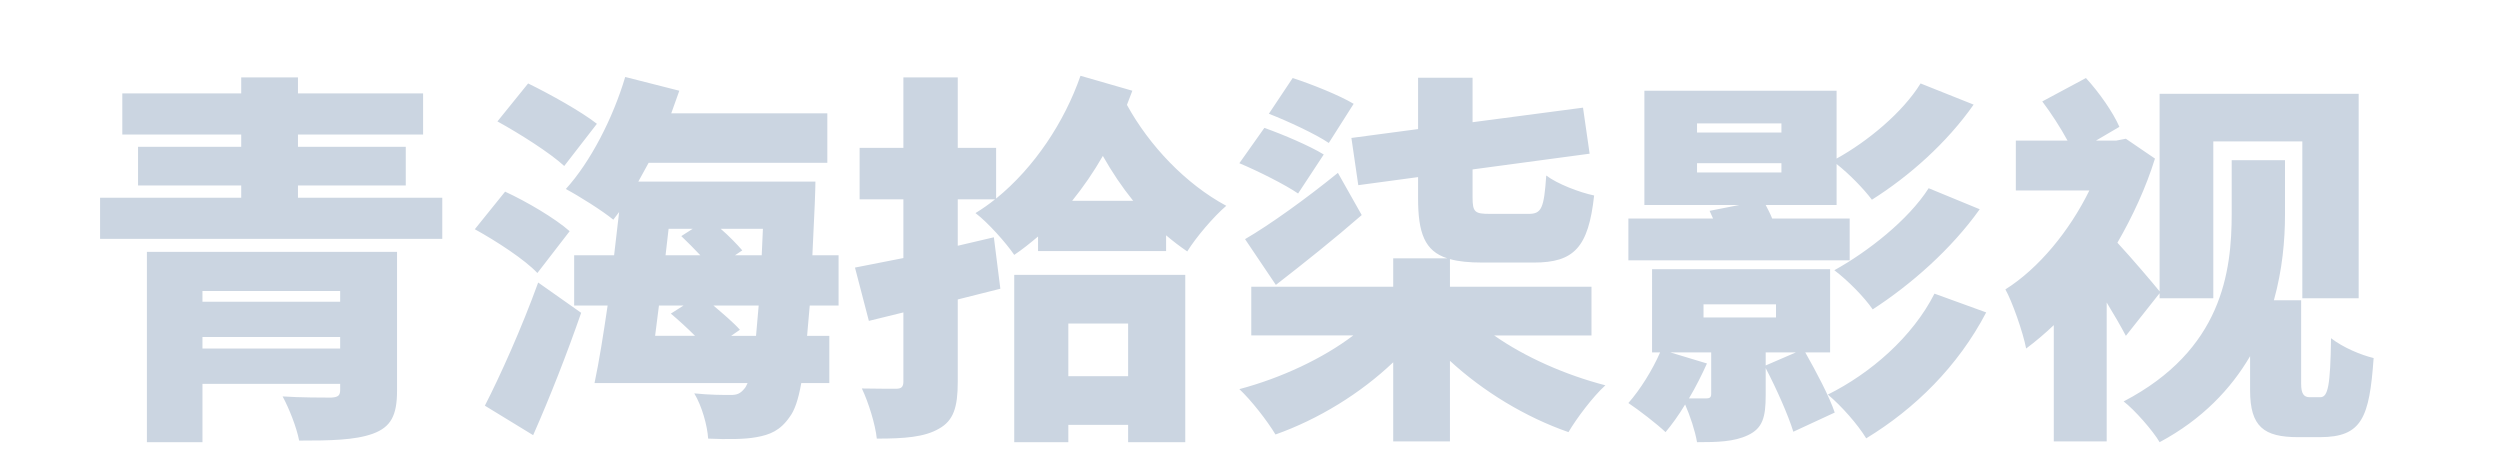 <svg xmlns="http://www.w3.org/2000/svg" xmlns:xlink="http://www.w3.org/1999/xlink" width="189" height="36" viewBox="0 0 189 36" fill="none"><g opacity="1"  transform="translate(0 0)  rotate(0)"><mask id="bg-mask-0" fill="white"><use xlink:href="#path_0"></use></mask><g mask="url(#bg-mask-0)" ><path id="文本 1" fill-rule="evenodd" style="fill:#CBD5E1" opacity="1" d="M15.306,21.999v0.81h10.41v-0.81zM11.106,19.039h18.91v10.5c0,1.88 -0.47,2.75 -1.83,3.25c-1.36,0.49 -3.22,0.52 -5.57,0.52c-0.2,-1.02 -0.75,-2.41 -1.25,-3.34c1.25,0.09 3.22,0.09 3.66,0.09c0.52,-0.03 0.69,-0.14 0.69,-0.58v-0.46h-10.41v4.41h-4.2zM15.306,26.349h10.41v-0.87h-10.41zM18.236,5.849h4.29v1.21h9.46v3.11h-9.46v0.93h8.15v2.92h-8.15v0.93h10.91v3.11h-25.87v-3.11h10.67v-0.93h-7.8v-2.92h7.8v-0.93h-8.99v-3.11h8.99zM37.606,9.179l2.32,-2.87c1.66,0.81 4.01,2.12 5.2,3.05l-2.47,3.19c-1.07,-0.99 -3.36,-2.44 -5.05,-3.37zM35.896,17.329l2.29,-2.84c1.63,0.75 3.8,2.03 4.88,2.99l-2.44,3.16c-0.96,-1.02 -3.1,-2.41 -4.73,-3.31zM36.656,30.669c1.16,-2.26 2.78,-5.86 4.03,-9.31l3.25,2.29c-1.08,3.11 -2.35,6.35 -3.63,9.25zM52.366,17.299h-1.82l-0.23,2h2.63c-0.46,-0.49 -0.98,-1.01 -1.44,-1.45zM47.266,5.819l4.09,1.04l-0.61,1.71h11.8v3.74h-13.51l-0.78,1.42h13.39c0,0 -0.02,1.19 -0.05,1.69l-0.18,3.88h1.98v3.8h-2.18l-0.2,2.29h1.68v3.57h-2.12c-0.23,1.3 -0.52,2.09 -0.87,2.55c-0.72,1.05 -1.51,1.36 -2.52,1.54c-0.9,0.17 -2.26,0.17 -3.65,0.11c-0.06,-0.98 -0.47,-2.46 -1.05,-3.42c1.16,0.12 2.18,0.12 2.76,0.12c0.46,0 0.72,-0.09 1.04,-0.49c0.09,-0.09 0.15,-0.24 0.23,-0.41h-11.57c0.35,-1.65 0.67,-3.68 0.99,-5.86h-2.53v-3.8h3.02l0.38,-3.27l-0.44,0.58c-0.81,-0.67 -2.61,-1.8 -3.59,-2.32c1.85,-2.03 3.56,-5.34 4.49,-8.47zM51.676,23.099h-1.86l-0.29,2.29h3.02c-0.58,-0.58 -1.25,-1.19 -1.83,-1.68zM56.116,18.929l-0.55,0.37h2.02l0.09,-2h-3.19c0.64,0.55 1.25,1.19 1.63,1.63zM55.936,24.929l-0.66,0.46h1.88l0.2,-2.29h-3.42c0.75,0.64 1.54,1.31 2,1.83zM81.686,5.729l3.92,1.13l-0.41,1.07c1.69,3.08 4.44,5.98 7.51,7.63c-0.95,0.81 -2.29,2.38 -2.95,3.45c-0.56,-0.38 -1.08,-0.78 -1.6,-1.22v1.19h-9.68v-1.1c-0.58,0.49 -1.16,0.96 -1.8,1.39c-0.61,-0.9 -2,-2.46 -2.93,-3.16c0.52,-0.32 1.01,-0.66 1.48,-1.04h-2.82v3.51l2.73,-0.64l0.49,3.89l-3.22,0.81v6.23c0,1.92 -0.32,2.93 -1.42,3.54c-1.1,0.64 -2.61,0.75 -4.7,0.75c-0.11,-1.07 -0.63,-2.75 -1.13,-3.79c1.02,0.02 2.21,0.02 2.59,0.02c0.4,0 0.55,-0.14 0.55,-0.55v-5.22l-2.61,0.64l-1.05,-4.03l3.66,-0.72v-4.44h-3.31v-3.89h3.31v-5.33h4.11v5.33h2.9v3.83c2.9,-2.35 5.17,-5.8 6.38,-9.28zM83.376,11.789c-0.7,1.22 -1.48,2.35 -2.32,3.39h4.61c-0.84,-1.04 -1.6,-2.17 -2.29,-3.39zM76.676,20.779h12.93v12.65h-4.32v-1.31h-4.52v1.31h-4.09zM85.286,28.439v-3.98h-4.52v3.98zM93.696,12.339l1.89,-2.67c1.42,0.5 3.45,1.37 4.49,2.01l-1.94,2.95c-0.96,-0.66 -2.99,-1.68 -4.44,-2.29zM95.926,8.599l1.8,-2.7c1.45,0.47 3.54,1.31 4.61,1.95l-1.88,2.96c-0.99,-0.67 -3.05,-1.63 -4.53,-2.21zM94.126,18.079c1.89,-1.1 4.59,-3.04 7.02,-5.01l1.8,3.19c-2.09,1.82 -4.35,3.62 -6.49,5.28zM102.166,10.429l5.04,-0.67v-3.88h4.12v3.36l8.35,-1.1l0.5,3.48l-8.85,1.19v2.11c0,1.13 0.18,1.25 1.31,1.25c0.49,0 2.35,0 2.93,0c0.98,0 1.16,-0.43 1.33,-2.9c0.84,0.64 2.52,1.28 3.62,1.51c-0.43,3.94 -1.53,5.07 -4.55,5.07c-0.84,0 -3.13,0 -3.91,0c-0.99,0 -1.8,-0.08 -2.44,-0.26v2.09h10.7v3.68h-7.36c2.32,1.63 5.39,2.99 8.41,3.77c-0.93,0.84 -2.18,2.5 -2.79,3.54c-3.25,-1.13 -6.44,-3.07 -8.96,-5.39v6.09h-4.29v-5.98c-2.47,2.35 -5.63,4.3 -8.9,5.46c-0.61,-1.02 -1.83,-2.59 -2.73,-3.43c3.16,-0.84 6.32,-2.32 8.61,-4.06h-7.71v-3.68h10.73v-2.15h4.09c-1.71,-0.55 -2.21,-1.91 -2.21,-4.55v-1.59l-4.52,0.61zM145.806,14.229l3.86,1.59c-2.15,3.02 -5.19,5.69 -8.09,7.57c-0.64,-0.93 -1.86,-2.17 -2.9,-2.96c2.52,-1.39 5.6,-3.8 7.13,-6.2zM146.246,22.199l3.91,1.42c-2.14,4.09 -5.39,7.28 -9.07,9.52c-0.64,-1.05 -1.86,-2.44 -2.9,-3.31c3.22,-1.6 6.4,-4.35 8.06,-7.63zM128.786,23.999h5.48v-0.99h-5.48zM128.296,13.039h6.38v-0.7h-6.38zM128.296,10.019h6.38v-0.69h-6.38zM129.246,15.939l2.24,-0.44h-7.17v-8.64h14.53v5.13c2.35,-1.3 4.99,-3.48 6.35,-5.68l4.01,1.6c-2.03,2.9 -4.88,5.42 -7.69,7.19c-0.61,-0.81 -1.68,-1.92 -2.67,-2.7v3.1h-5.36c0.17,0.32 0.35,0.67 0.49,1.02h5.86v3.16h-16.73v-3.16h6.4zM124.896,20.349h13.46v6.29h-1.88c0.84,1.48 1.82,3.33 2.23,4.55l-3.13,1.45c-0.38,-1.24 -1.28,-3.27 -2.09,-4.81v2.06c0,1.65 -0.23,2.49 -1.34,3.01c-1.04,0.5 -2.32,0.53 -3.85,0.53c-0.15,-0.87 -0.52,-1.98 -0.9,-2.85c-0.49,0.82 -1.02,1.54 -1.48,2.09c-0.64,-0.61 -2.03,-1.68 -2.81,-2.2c0.9,-1.02 1.82,-2.5 2.4,-3.83h-0.61zM133.486,26.639v0.99l2.29,-0.99zM126.266,26.639l2.78,0.84c-0.38,0.84 -0.84,1.77 -1.36,2.64h1.3c0.29,0 0.38,-0.09 0.38,-0.35v-3.13zM154.396,7.669l3.3,-1.77c1.02,1.11 2.06,2.61 2.53,3.69l-1.77,1.04h1.53l0.73,-0.14l2.2,1.5c-0.69,2.21 -1.68,4.35 -2.84,6.36c1.05,1.13 2.7,3.07 3.19,3.68v-14.94h15.05v15.46h-4.26v-11.86h-6.73v11.86h-4.06v-0.38l-2.55,3.22c-0.38,-0.72 -0.9,-1.62 -1.45,-2.52v10.5h-4v-8.79c-0.7,0.67 -1.4,1.25 -2.09,1.77c-0.23,-1.22 -1.07,-3.6 -1.57,-4.47c2.53,-1.59 4.85,-4.43 6.35,-7.48h-5.56v-3.77h3.91c-0.52,-0.96 -1.25,-2.09 -1.91,-2.96zM168.716,12.109h4.03v4.12c0,1.94 -0.2,4.17 -0.84,6.47h2.06v6.32c0,0.75 0.21,1.01 0.64,1.01h0.81c0.58,0 0.76,-0.87 0.81,-4.46c0.93,0.72 2.27,1.27 3.22,1.5c-0.32,4.5 -0.87,5.98 -4.06,5.98h-1.65c-2.58,0 -3.63,-0.78 -3.63,-3.54v-2.58c-1.44,2.46 -3.62,4.78 -6.84,6.5c-0.49,-0.85 -1.91,-2.47 -2.72,-3.08c7.45,-3.89 8.17,-9.8 8.17,-14.21z"></path></g></g><defs><rect id="path_0" x="0" y="0" width="189" height="36" /></defs></svg>